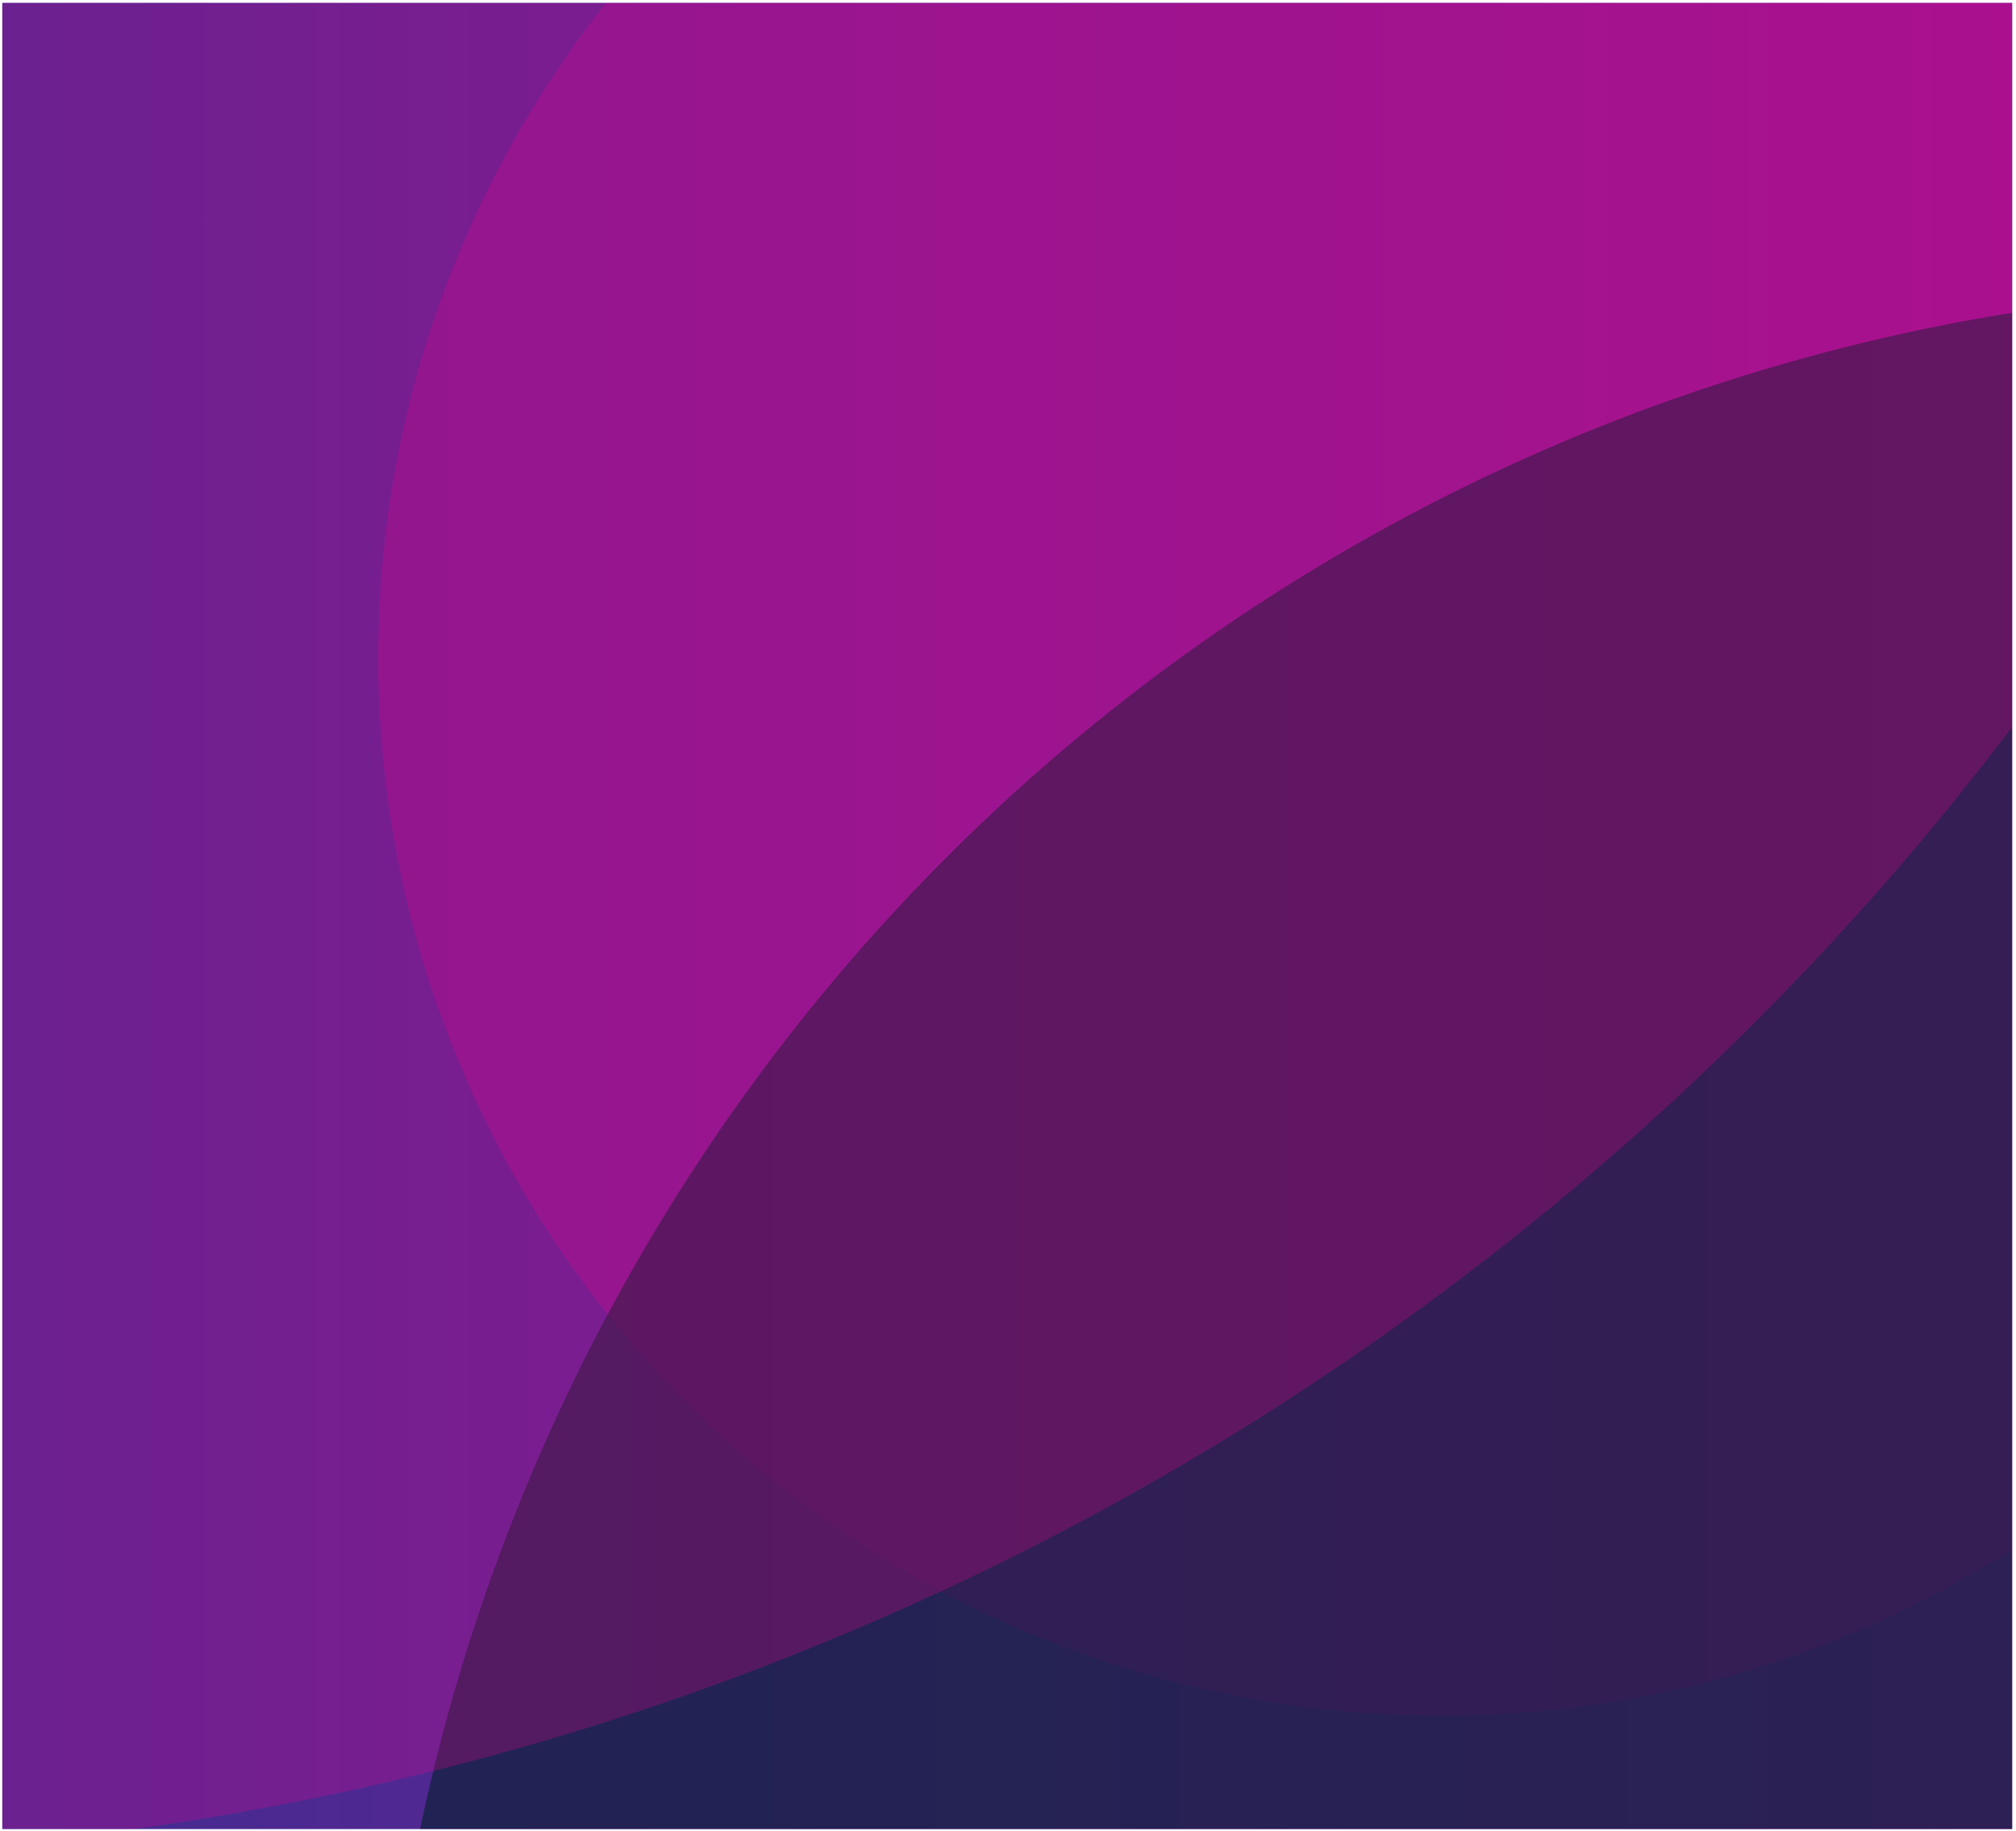 <svg width="100%" height="100%" preserveAspectRatio="none" viewBox="0 0 445 404" fill="none" xmlns="http://www.w3.org/2000/svg">
<g clip-path="url(#clip0_977_7886)">
<rect x="0.5" y="0.631" width="443.667" height="403" fill="url(#paint0_linear_977_7886)"/>
<g opacity="0.25" filter="url(#filter0_f_977_7886)">
<ellipse cx="318" cy="145.131" rx="234.5" ry="233.5" fill="#EC008C"/>
</g>
<g opacity="0.7" filter="url(#filter1_f_977_7886)">
<circle cx="512" cy="492.131" r="428.5" fill="#0D213A"/>
</g>
<g opacity="0.25" filter="url(#filter2_f_977_7886)">
<circle cx="-57" cy="-218.869" r="628.5" fill="#EC008C"/>
</g>
</g>
<defs>
<filter id="filter0_f_977_7886" x="-216.5" y="-388.369" width="1069" height="1067" filterUnits="userSpaceOnUse" color-interpolation-filters="sRGB">
<feFlood flood-opacity="0" result="BackgroundImageFix"/>
<feBlend mode="normal" in="SourceGraphic" in2="BackgroundImageFix" result="shape"/>
<feGaussianBlur stdDeviation="150" result="effect1_foregroundBlur_977_7886"/>
</filter>
<filter id="filter1_f_977_7886" x="-216.5" y="-236.369" width="1457" height="1457" filterUnits="userSpaceOnUse" color-interpolation-filters="sRGB">
<feFlood flood-opacity="0" result="BackgroundImageFix"/>
<feBlend mode="normal" in="SourceGraphic" in2="BackgroundImageFix" result="shape"/>
<feGaussianBlur stdDeviation="150" result="effect1_foregroundBlur_977_7886"/>
</filter>
<filter id="filter2_f_977_7886" x="-985.5" y="-1147.37" width="1857" height="1857" filterUnits="userSpaceOnUse" color-interpolation-filters="sRGB">
<feFlood flood-opacity="0" result="BackgroundImageFix"/>
<feBlend mode="normal" in="SourceGraphic" in2="BackgroundImageFix" result="shape"/>
<feGaussianBlur stdDeviation="150" result="effect1_foregroundBlur_977_7886"/>
</filter>
<linearGradient id="paint0_linear_977_7886" x1="-396.023" y1="403.631" x2="444.167" y2="403.587" gradientUnits="userSpaceOnUse">
<stop offset="0.198" stop-color="#272844"/>
<stop offset="0.396" stop-color="#372F92"/>
<stop offset="0.573" stop-color="#4F2891"/>
<stop offset="1" stop-color="#771E90"/>
</linearGradient>
<clipPath id="clip0_977_7886">
<rect x="0.5" y="0.631" width="443.667" height="403" fill="white"/>
</clipPath>
</defs>
</svg>
